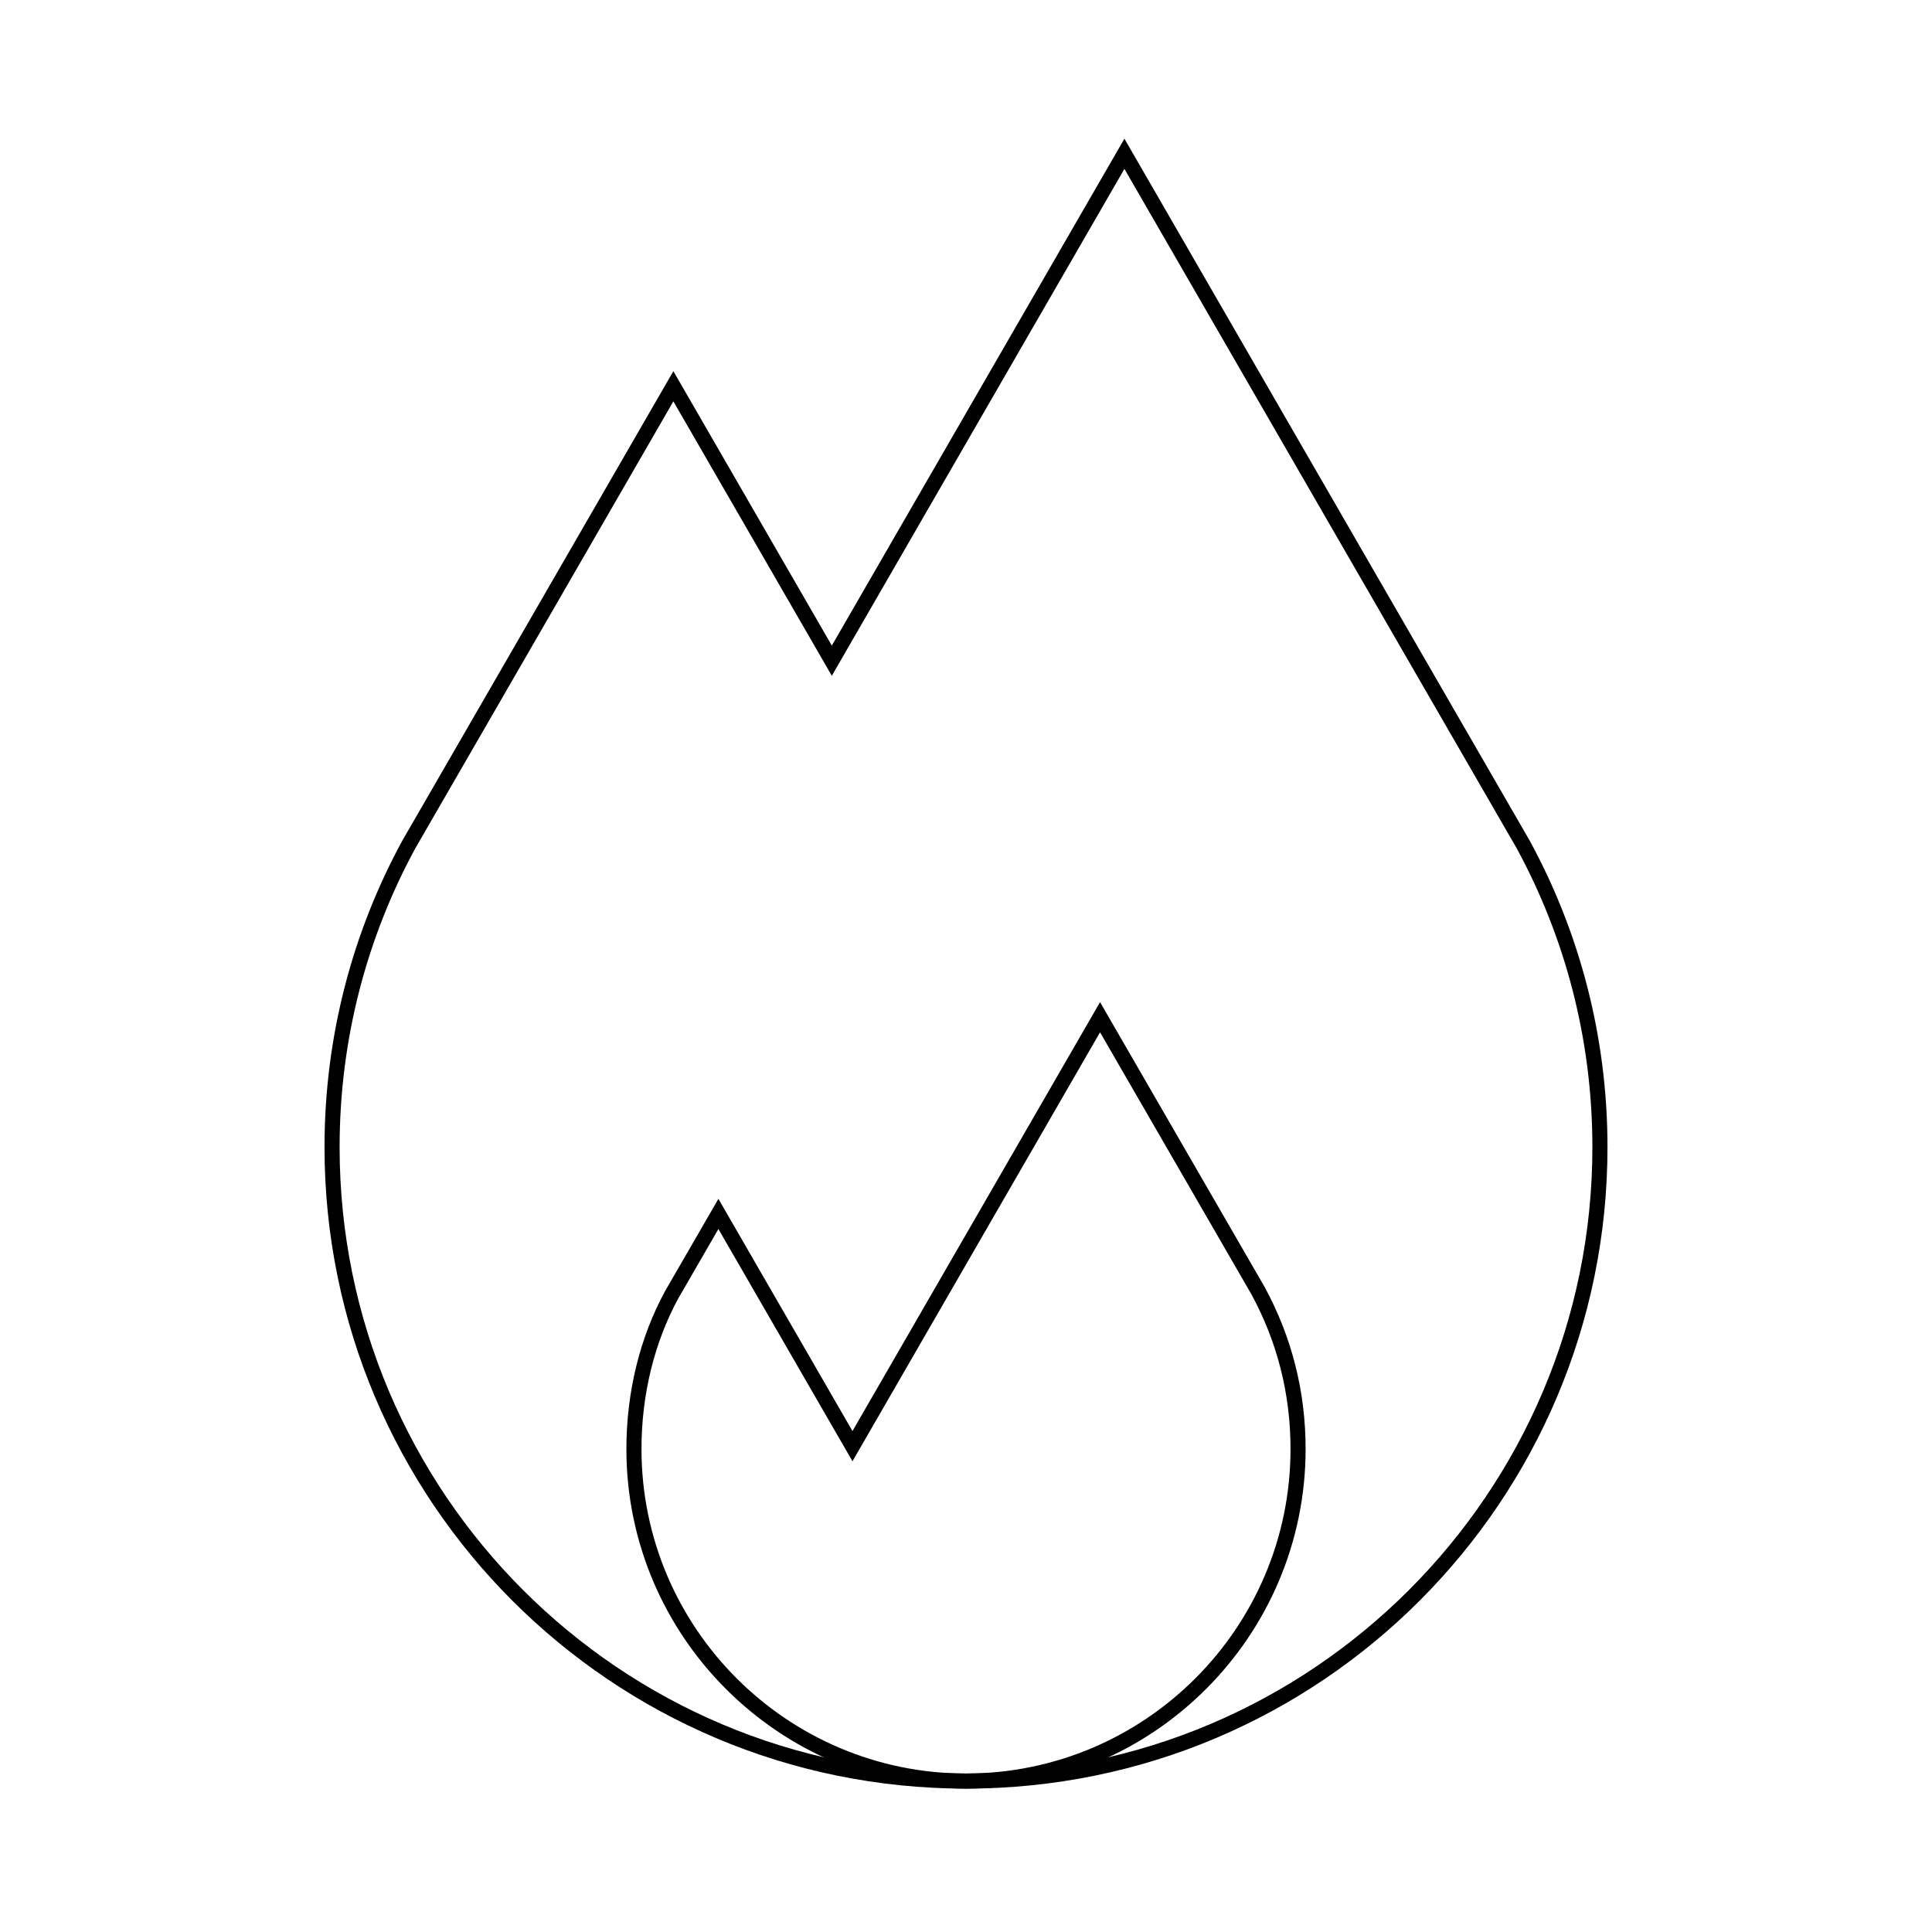 <?xml version="1.0" encoding="utf-8"?>
<!-- Generator: Adobe Illustrator 24.0.3, SVG Export Plug-In . SVG Version: 6.00 Build 0)  -->
<svg version="1.1" id="Icon_Keyline" xmlns="http://www.w3.org/2000/svg" xmlns:xlink="http://www.w3.org/1999/xlink" x="0px"
	 y="0px" viewBox="0 0 128 128" style="enable-background:new 0 0 128 128;" xml:space="preserve">
<style type="text/css">
	.st0{fill:none;stroke:#000000;stroke-miterlimit:10;}
</style>
<g>
	<path class="st0" d="M31.956,47.515l12.656-21.925l10.498,18.182l19.385-33.583l21.55,37.325l4.866,8.426
		C104.156,61.902,106,68.735,106,76.001C106,99.196,87.196,118,64,118S22,99.196,22,76.001
		c0-7.266,1.844-14.099,5.09-20.06L31.956,47.515z"/>
	<path class="st0" d="M64,118c12.13,0,22-9.87,22-22c0-3.728-0.894-7.258-2.657-10.498L72.881,67.393
		L56.479,95.812l-8.883-15.386l-3.104,5.371C42.894,88.742,42,92.272,42,96C42,108.13,51.87,118,64,118z"/>
</g>
</svg>
